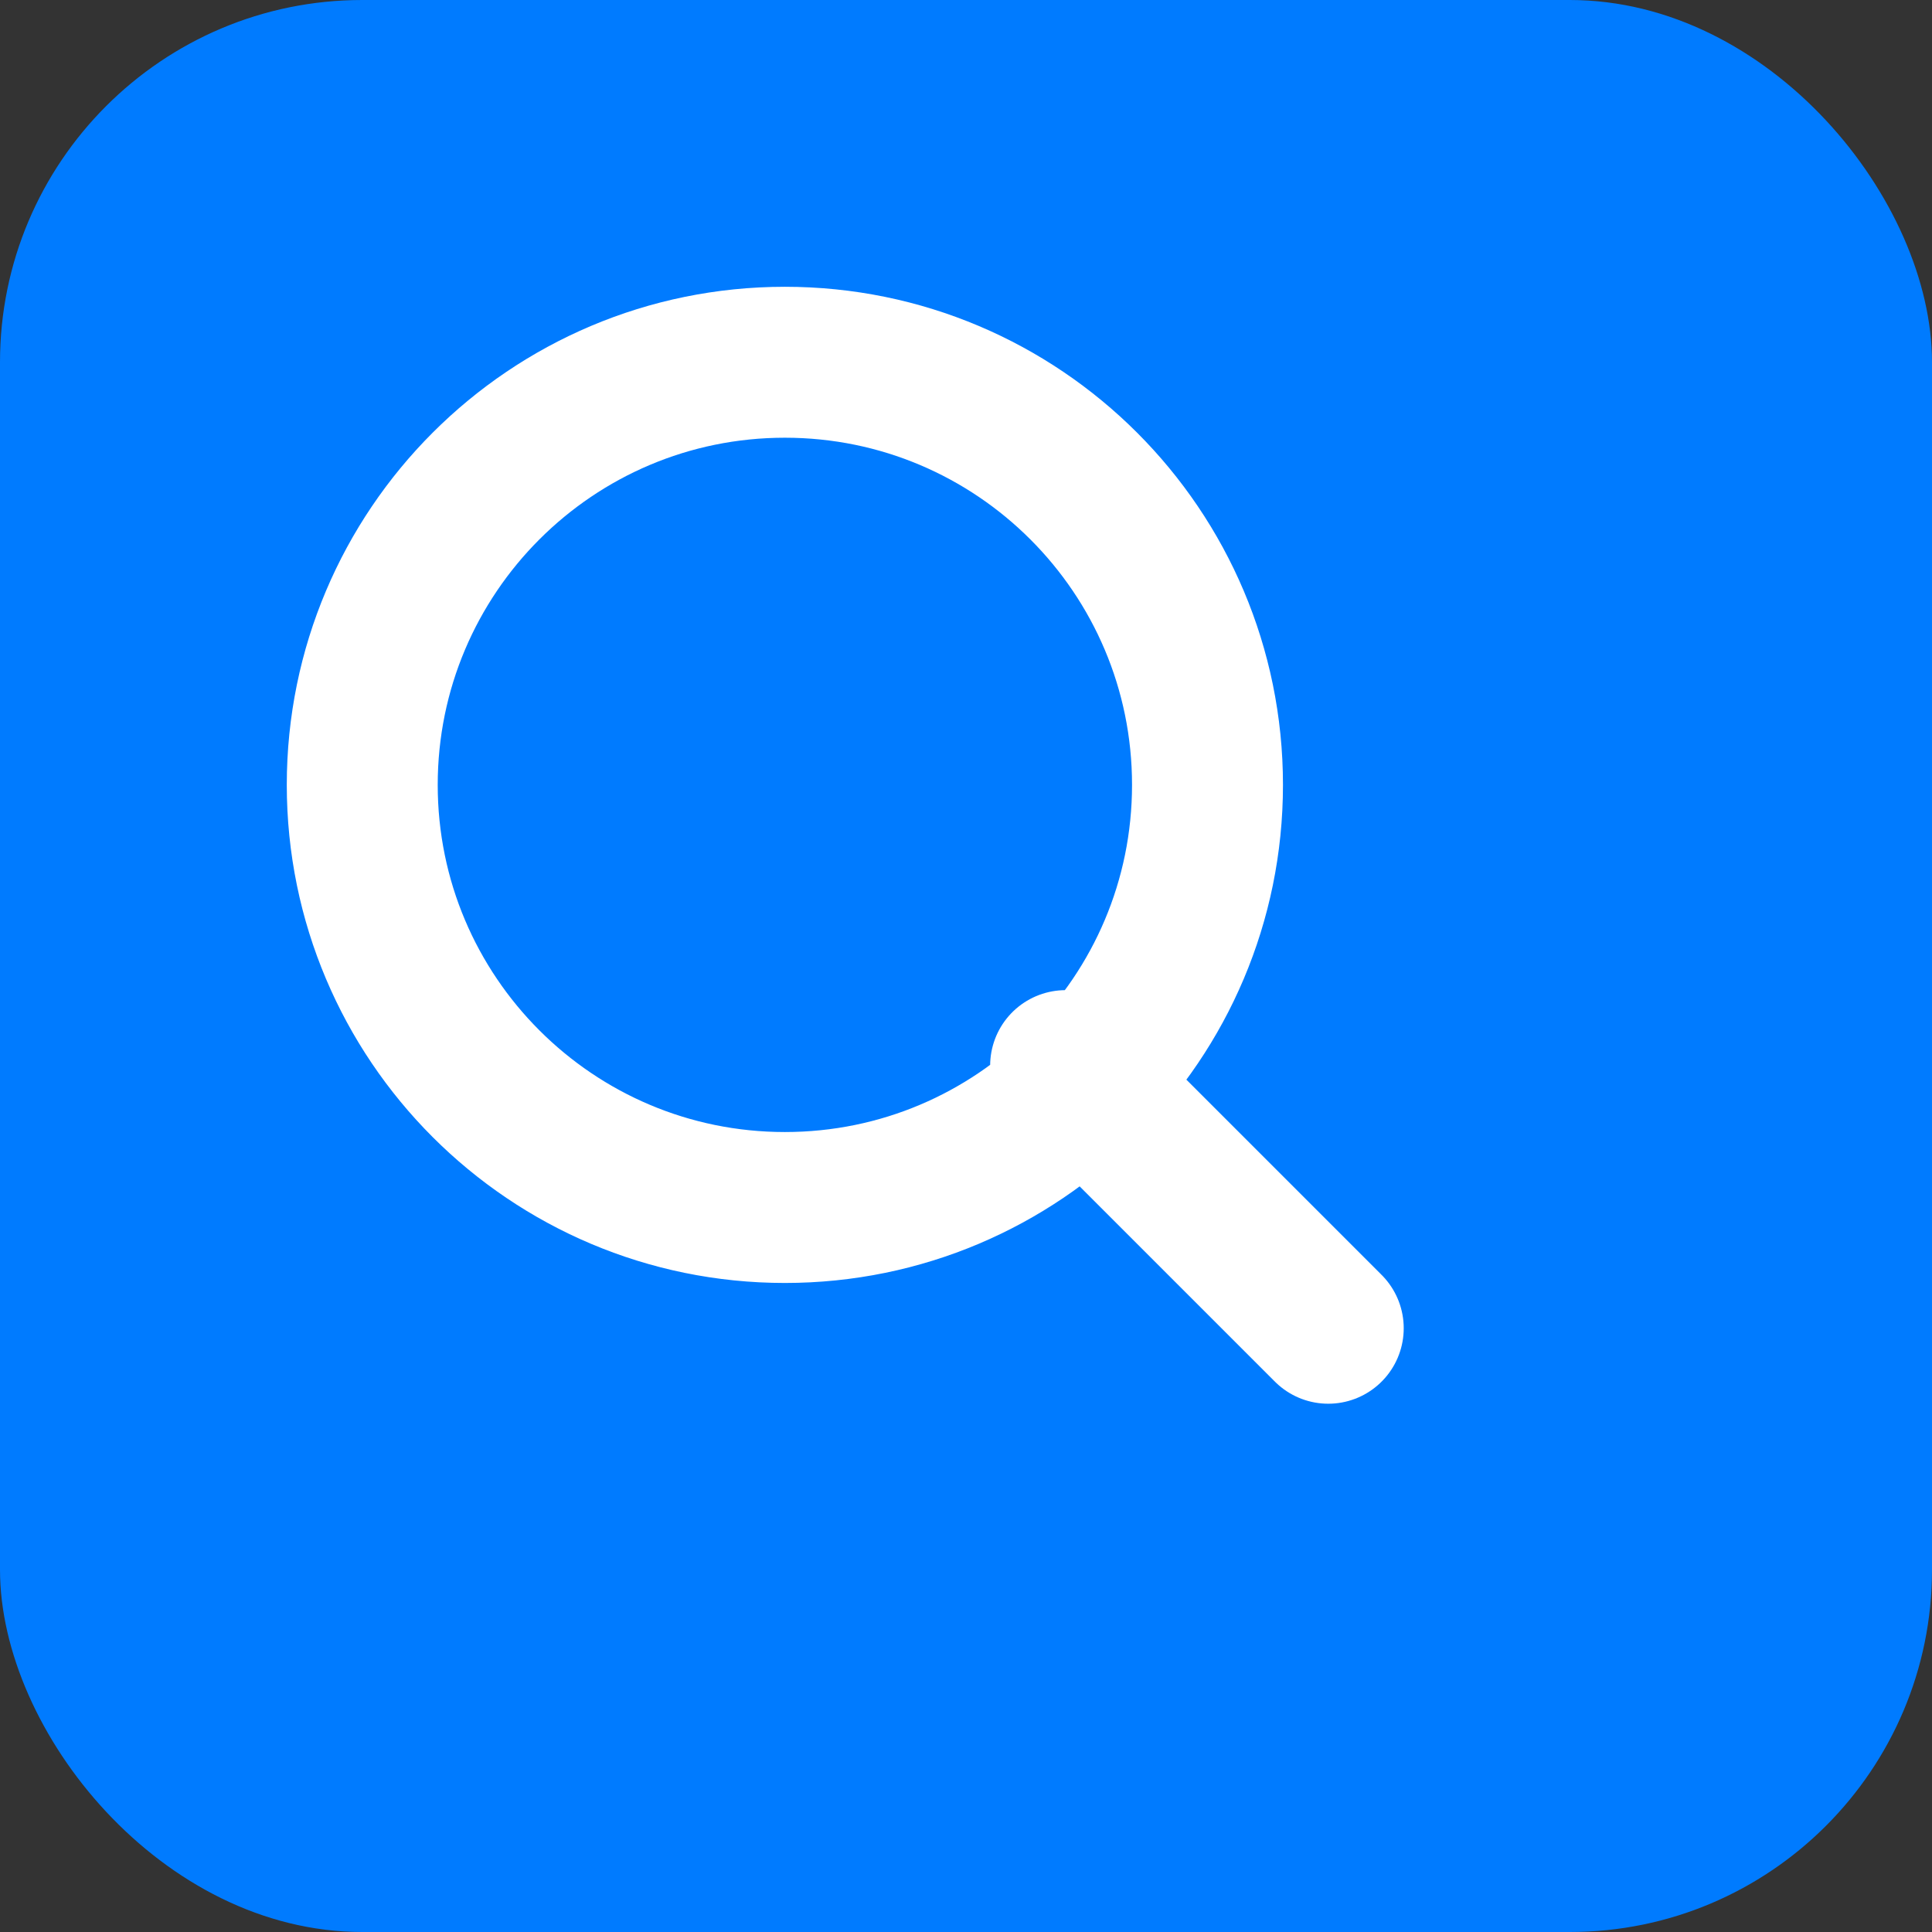 <svg width="32" height="32" viewBox="0 0 32 32" fill="none" xmlns="http://www.w3.org/2000/svg">

  <rect x="0" y="0" width="32" height="32" fill="#333333" stroke="none"/>

  <rect width="32" height="32" rx="6" fill="#007BFF"/>

  <path d="M22 22L17.65 17.65M20 13C20 16.866 16.866 20 13 20C9.134 20 6 16.866 6 13C6 9.134 9.134 6 13 6C16.866 6 20 9.134 20 13Z" stroke="white" stroke-width="2.5" stroke-linecap="round" stroke-linejoin="round"/>

</svg>
